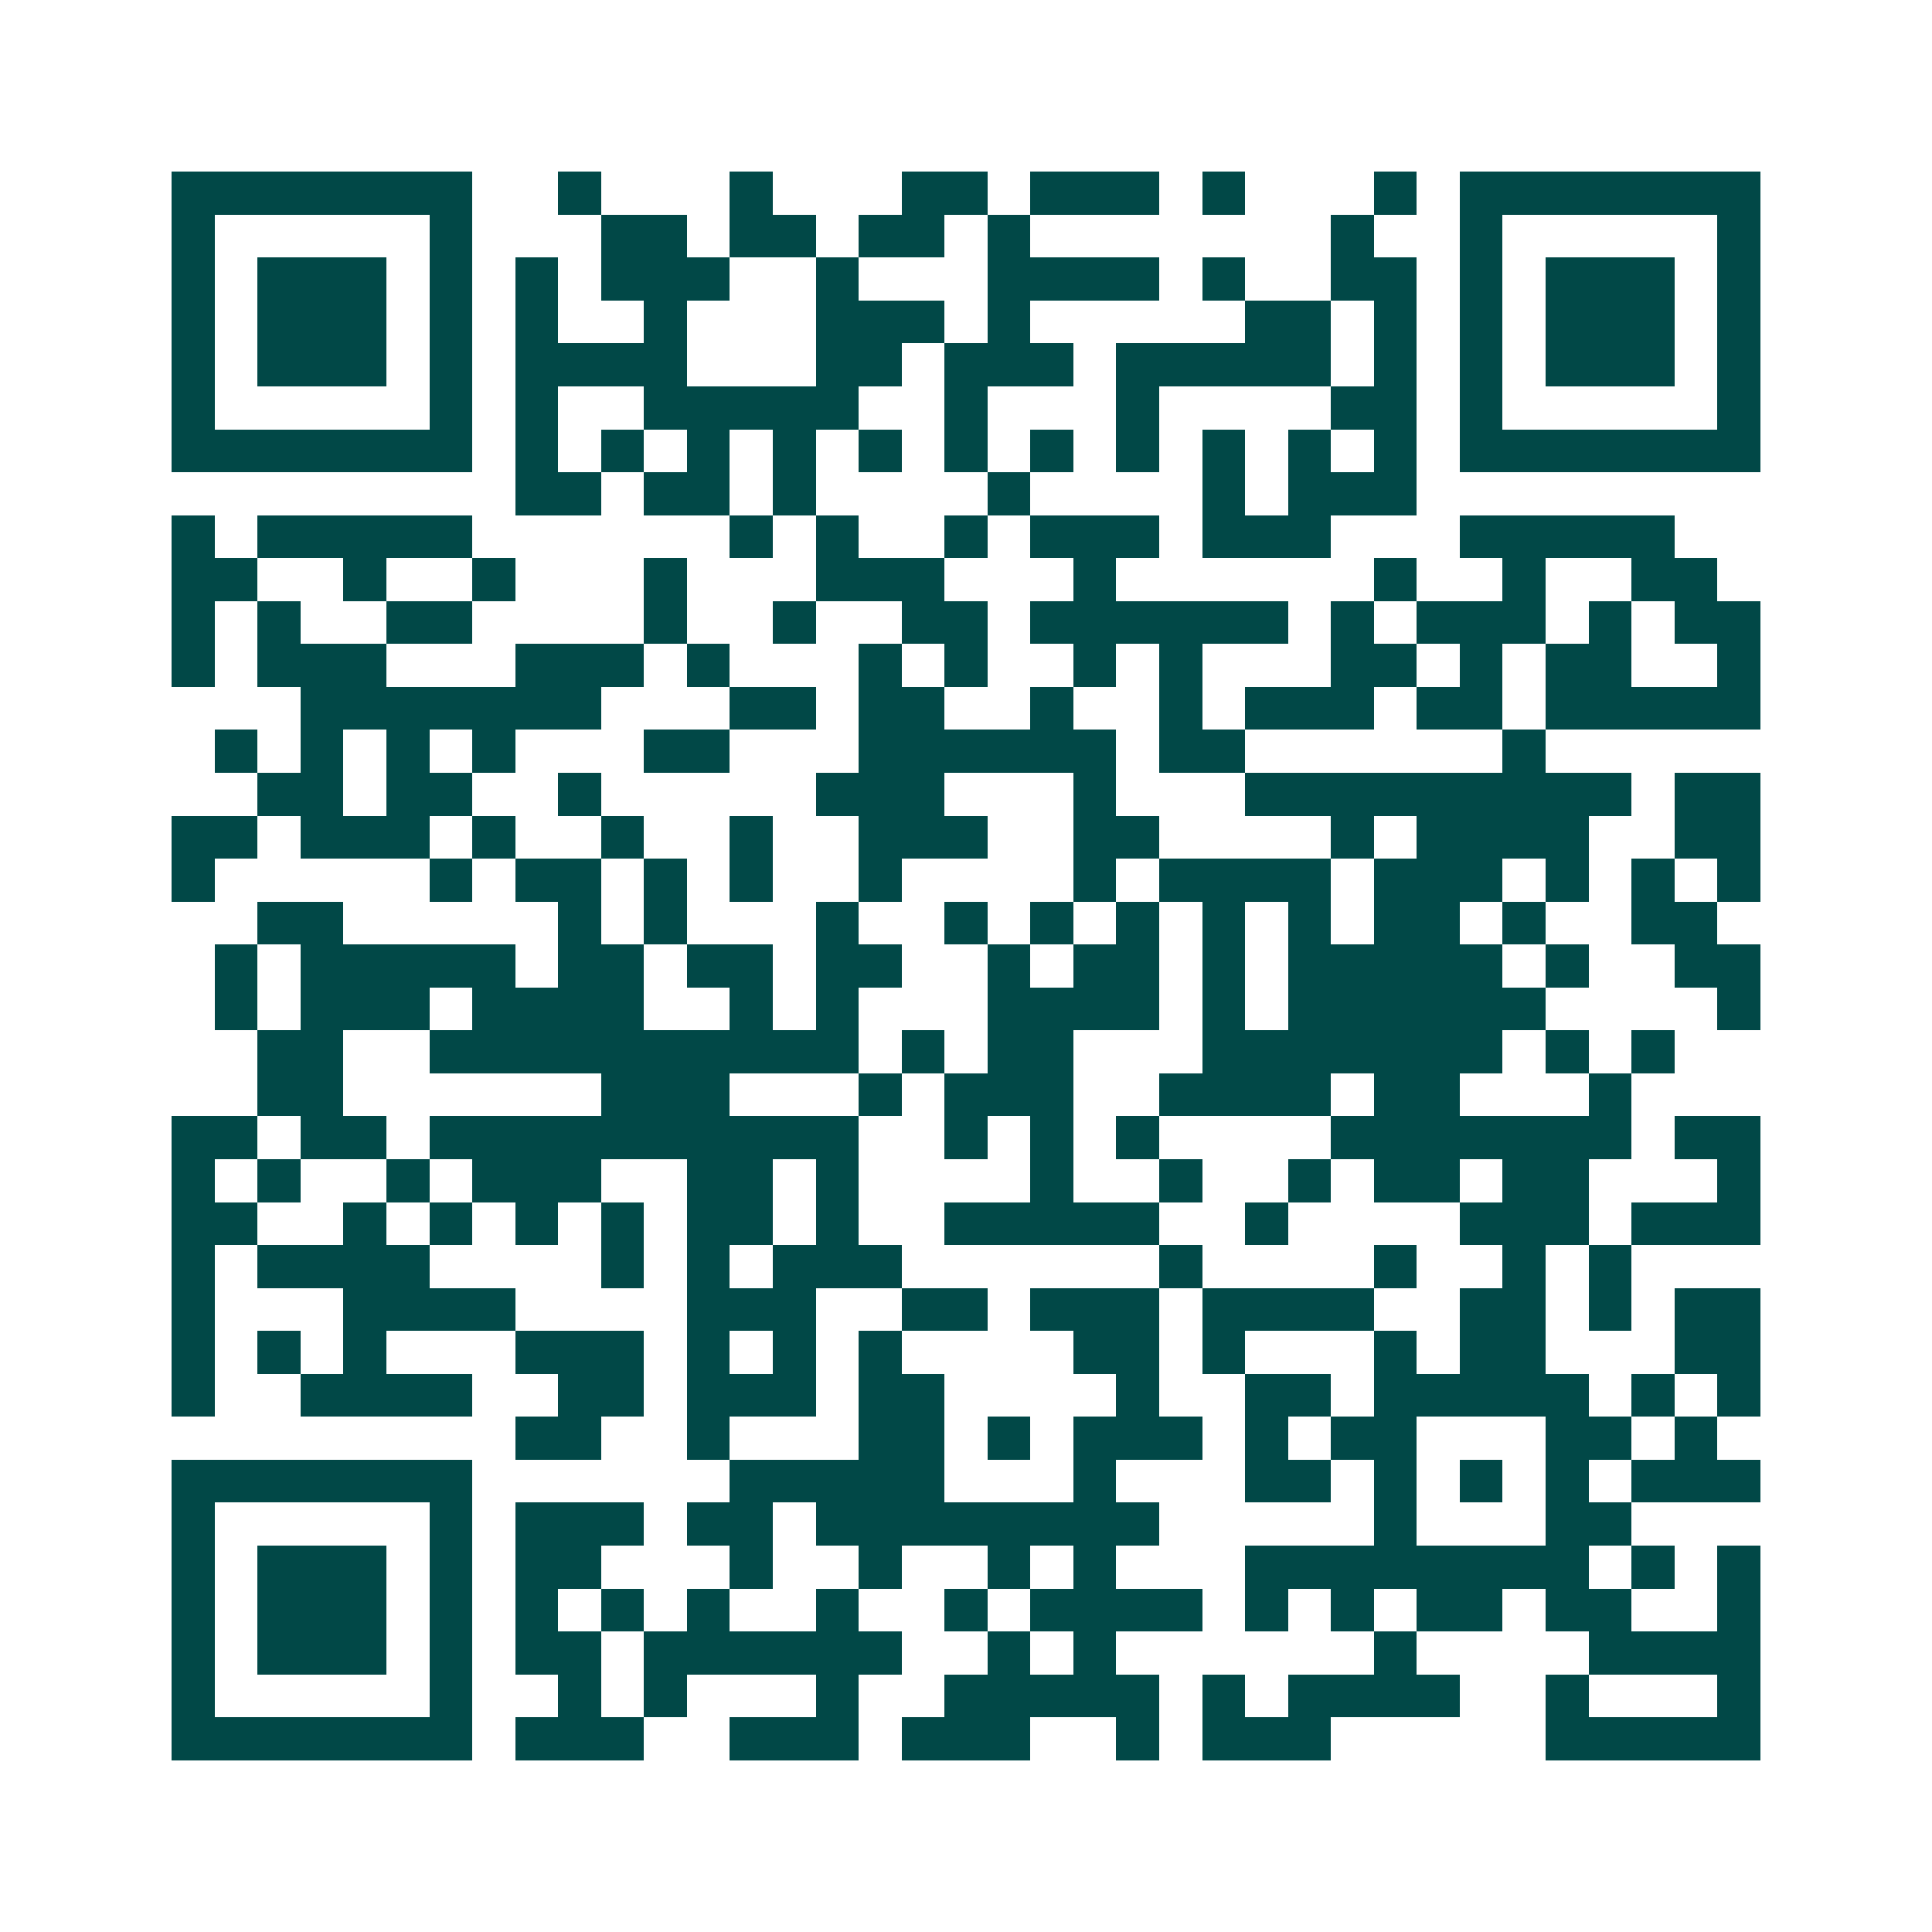 <svg xmlns="http://www.w3.org/2000/svg" width="200" height="200" viewBox="0 0 45 45" shape-rendering="crispEdges"><path fill="#ffffff" d="M0 0h45v45H0z"/><path stroke="#014847" d="M4 4.5h7m2 0h1m3 0h1m3 0h2m1 0h3m1 0h1m3 0h1m1 0h7M4 5.5h1m5 0h1m3 0h2m1 0h2m1 0h2m1 0h1m7 0h1m2 0h1m5 0h1M4 6.5h1m1 0h3m1 0h1m1 0h1m1 0h3m2 0h1m3 0h4m1 0h1m2 0h2m1 0h1m1 0h3m1 0h1M4 7.5h1m1 0h3m1 0h1m1 0h1m2 0h1m3 0h3m1 0h1m5 0h2m1 0h1m1 0h1m1 0h3m1 0h1M4 8.5h1m1 0h3m1 0h1m1 0h4m3 0h2m1 0h3m1 0h5m1 0h1m1 0h1m1 0h3m1 0h1M4 9.5h1m5 0h1m1 0h1m2 0h5m2 0h1m3 0h1m4 0h2m1 0h1m5 0h1M4 10.5h7m1 0h1m1 0h1m1 0h1m1 0h1m1 0h1m1 0h1m1 0h1m1 0h1m1 0h1m1 0h1m1 0h1m1 0h7M12 11.5h2m1 0h2m1 0h1m4 0h1m4 0h1m1 0h3M4 12.5h1m1 0h5m6 0h1m1 0h1m2 0h1m1 0h3m1 0h3m3 0h5M4 13.5h2m2 0h1m2 0h1m3 0h1m3 0h3m3 0h1m6 0h1m2 0h1m2 0h2M4 14.5h1m1 0h1m2 0h2m4 0h1m2 0h1m2 0h2m1 0h6m1 0h1m1 0h3m1 0h1m1 0h2M4 15.5h1m1 0h3m3 0h3m1 0h1m3 0h1m1 0h1m2 0h1m1 0h1m3 0h2m1 0h1m1 0h2m2 0h1M7 16.5h7m3 0h2m1 0h2m2 0h1m2 0h1m1 0h3m1 0h2m1 0h5M5 17.5h1m1 0h1m1 0h1m1 0h1m3 0h2m3 0h6m1 0h2m6 0h1M6 18.5h2m1 0h2m2 0h1m5 0h3m3 0h1m3 0h9m1 0h2M4 19.5h2m1 0h3m1 0h1m2 0h1m2 0h1m2 0h3m2 0h2m4 0h1m1 0h4m2 0h2M4 20.5h1m5 0h1m1 0h2m1 0h1m1 0h1m2 0h1m4 0h1m1 0h4m1 0h3m1 0h1m1 0h1m1 0h1M6 21.5h2m5 0h1m1 0h1m3 0h1m2 0h1m1 0h1m1 0h1m1 0h1m1 0h1m1 0h2m1 0h1m2 0h2M5 22.5h1m1 0h5m1 0h2m1 0h2m1 0h2m2 0h1m1 0h2m1 0h1m1 0h5m1 0h1m2 0h2M5 23.5h1m1 0h3m1 0h4m2 0h1m1 0h1m3 0h4m1 0h1m1 0h6m4 0h1M6 24.5h2m2 0h10m1 0h1m1 0h2m3 0h7m1 0h1m1 0h1M6 25.5h2m6 0h3m3 0h1m1 0h3m2 0h4m1 0h2m3 0h1M4 26.5h2m1 0h2m1 0h10m2 0h1m1 0h1m1 0h1m4 0h7m1 0h2M4 27.5h1m1 0h1m2 0h1m1 0h3m2 0h2m1 0h1m4 0h1m2 0h1m2 0h1m1 0h2m1 0h2m3 0h1M4 28.5h2m2 0h1m1 0h1m1 0h1m1 0h1m1 0h2m1 0h1m2 0h5m2 0h1m4 0h3m1 0h3M4 29.5h1m1 0h4m4 0h1m1 0h1m1 0h3m6 0h1m4 0h1m2 0h1m1 0h1M4 30.5h1m3 0h4m4 0h3m2 0h2m1 0h3m1 0h4m2 0h2m1 0h1m1 0h2M4 31.5h1m1 0h1m1 0h1m3 0h3m1 0h1m1 0h1m1 0h1m4 0h2m1 0h1m3 0h1m1 0h2m3 0h2M4 32.5h1m2 0h4m2 0h2m1 0h3m1 0h2m4 0h1m2 0h2m1 0h5m1 0h1m1 0h1M12 33.5h2m2 0h1m3 0h2m1 0h1m1 0h3m1 0h1m1 0h2m3 0h2m1 0h1M4 34.5h7m6 0h5m3 0h1m3 0h2m1 0h1m1 0h1m1 0h1m1 0h3M4 35.5h1m5 0h1m1 0h3m1 0h2m1 0h8m5 0h1m3 0h2M4 36.5h1m1 0h3m1 0h1m1 0h2m3 0h1m2 0h1m2 0h1m1 0h1m3 0h8m1 0h1m1 0h1M4 37.5h1m1 0h3m1 0h1m1 0h1m1 0h1m1 0h1m2 0h1m2 0h1m1 0h4m1 0h1m1 0h1m1 0h2m1 0h2m2 0h1M4 38.5h1m1 0h3m1 0h1m1 0h2m1 0h6m2 0h1m1 0h1m6 0h1m4 0h4M4 39.5h1m5 0h1m2 0h1m1 0h1m3 0h1m2 0h5m1 0h1m1 0h4m2 0h1m3 0h1M4 40.5h7m1 0h3m2 0h3m1 0h3m2 0h1m1 0h3m5 0h5"/></svg>
